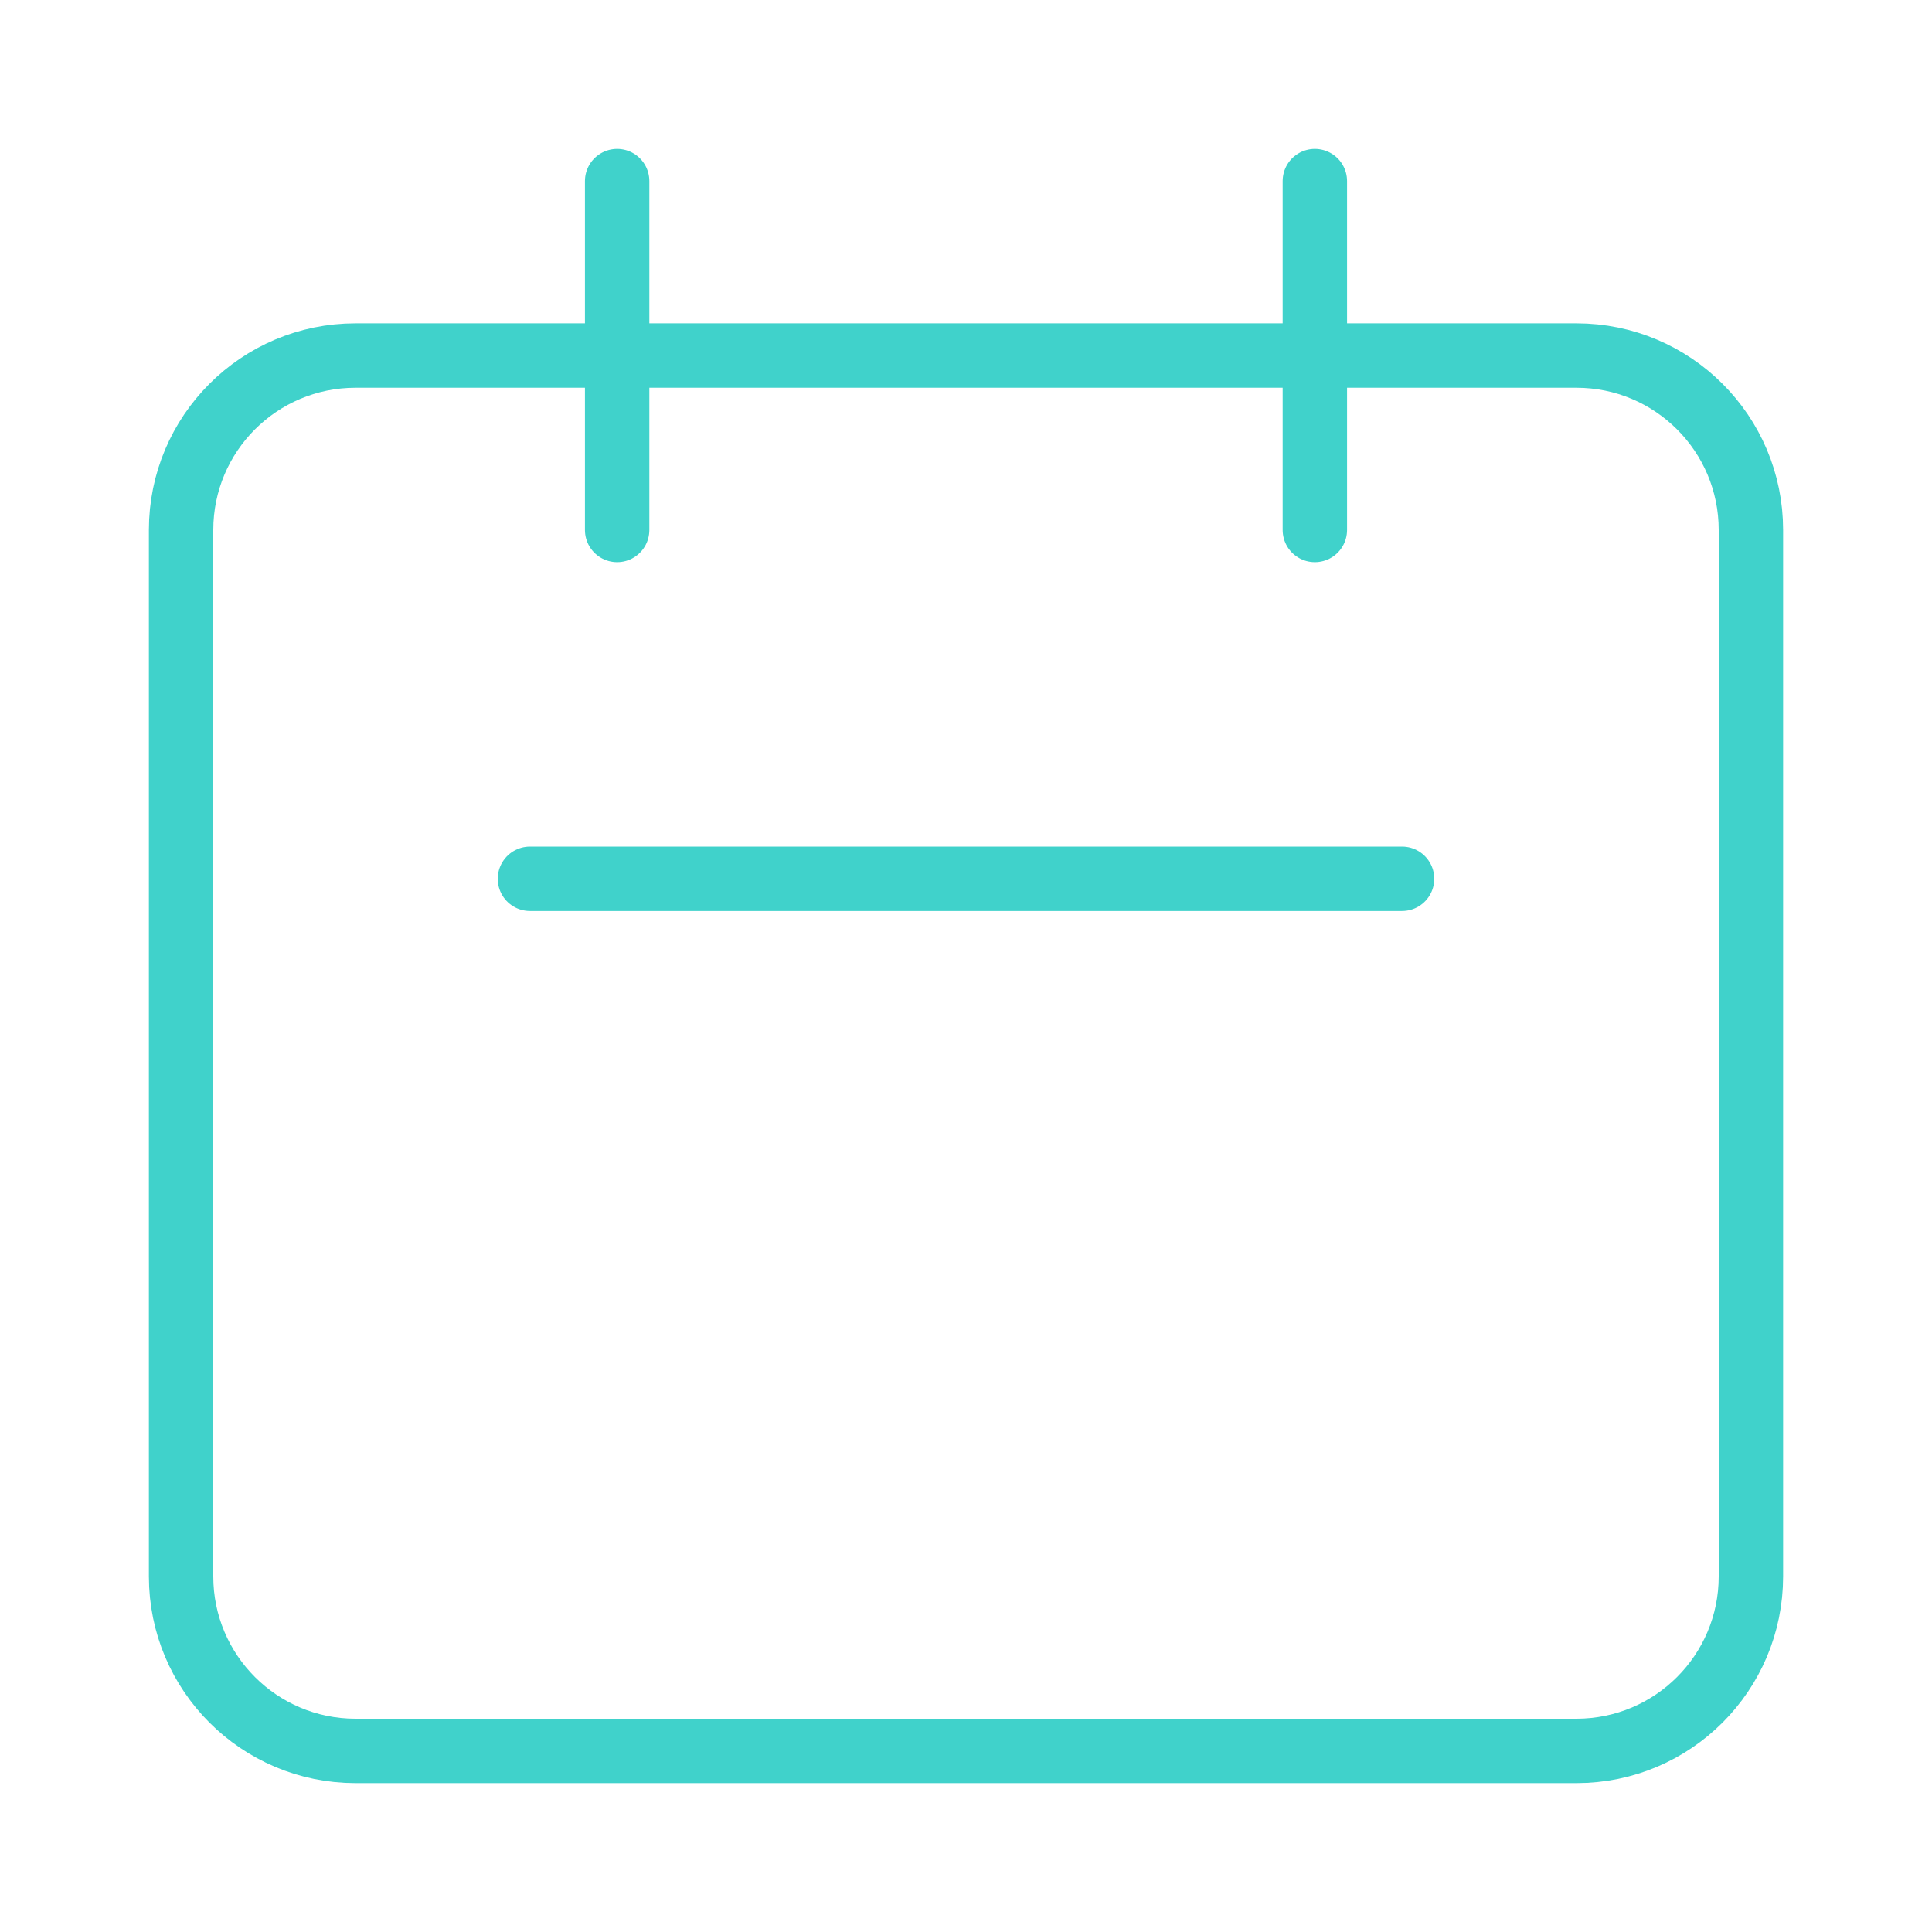 <svg width="30" height="30" viewBox="0 0 30 30" fill="none" xmlns="http://www.w3.org/2000/svg">
<path d="M9.583 8.229V2.812M20.417 8.229V2.812M8.229 13.646H21.771M5.521 27.188H24.479C25.975 27.188 27.188 25.975 27.188 24.479V8.229C27.188 6.733 25.975 5.521 24.479 5.521H5.521C4.025 5.521 2.812 6.733 2.812 8.229V24.479C2.812 25.975 4.025 27.188 5.521 27.188Z" stroke="#40D2CB" stroke-linecap="round" stroke-linejoin="round"/>
</svg>
